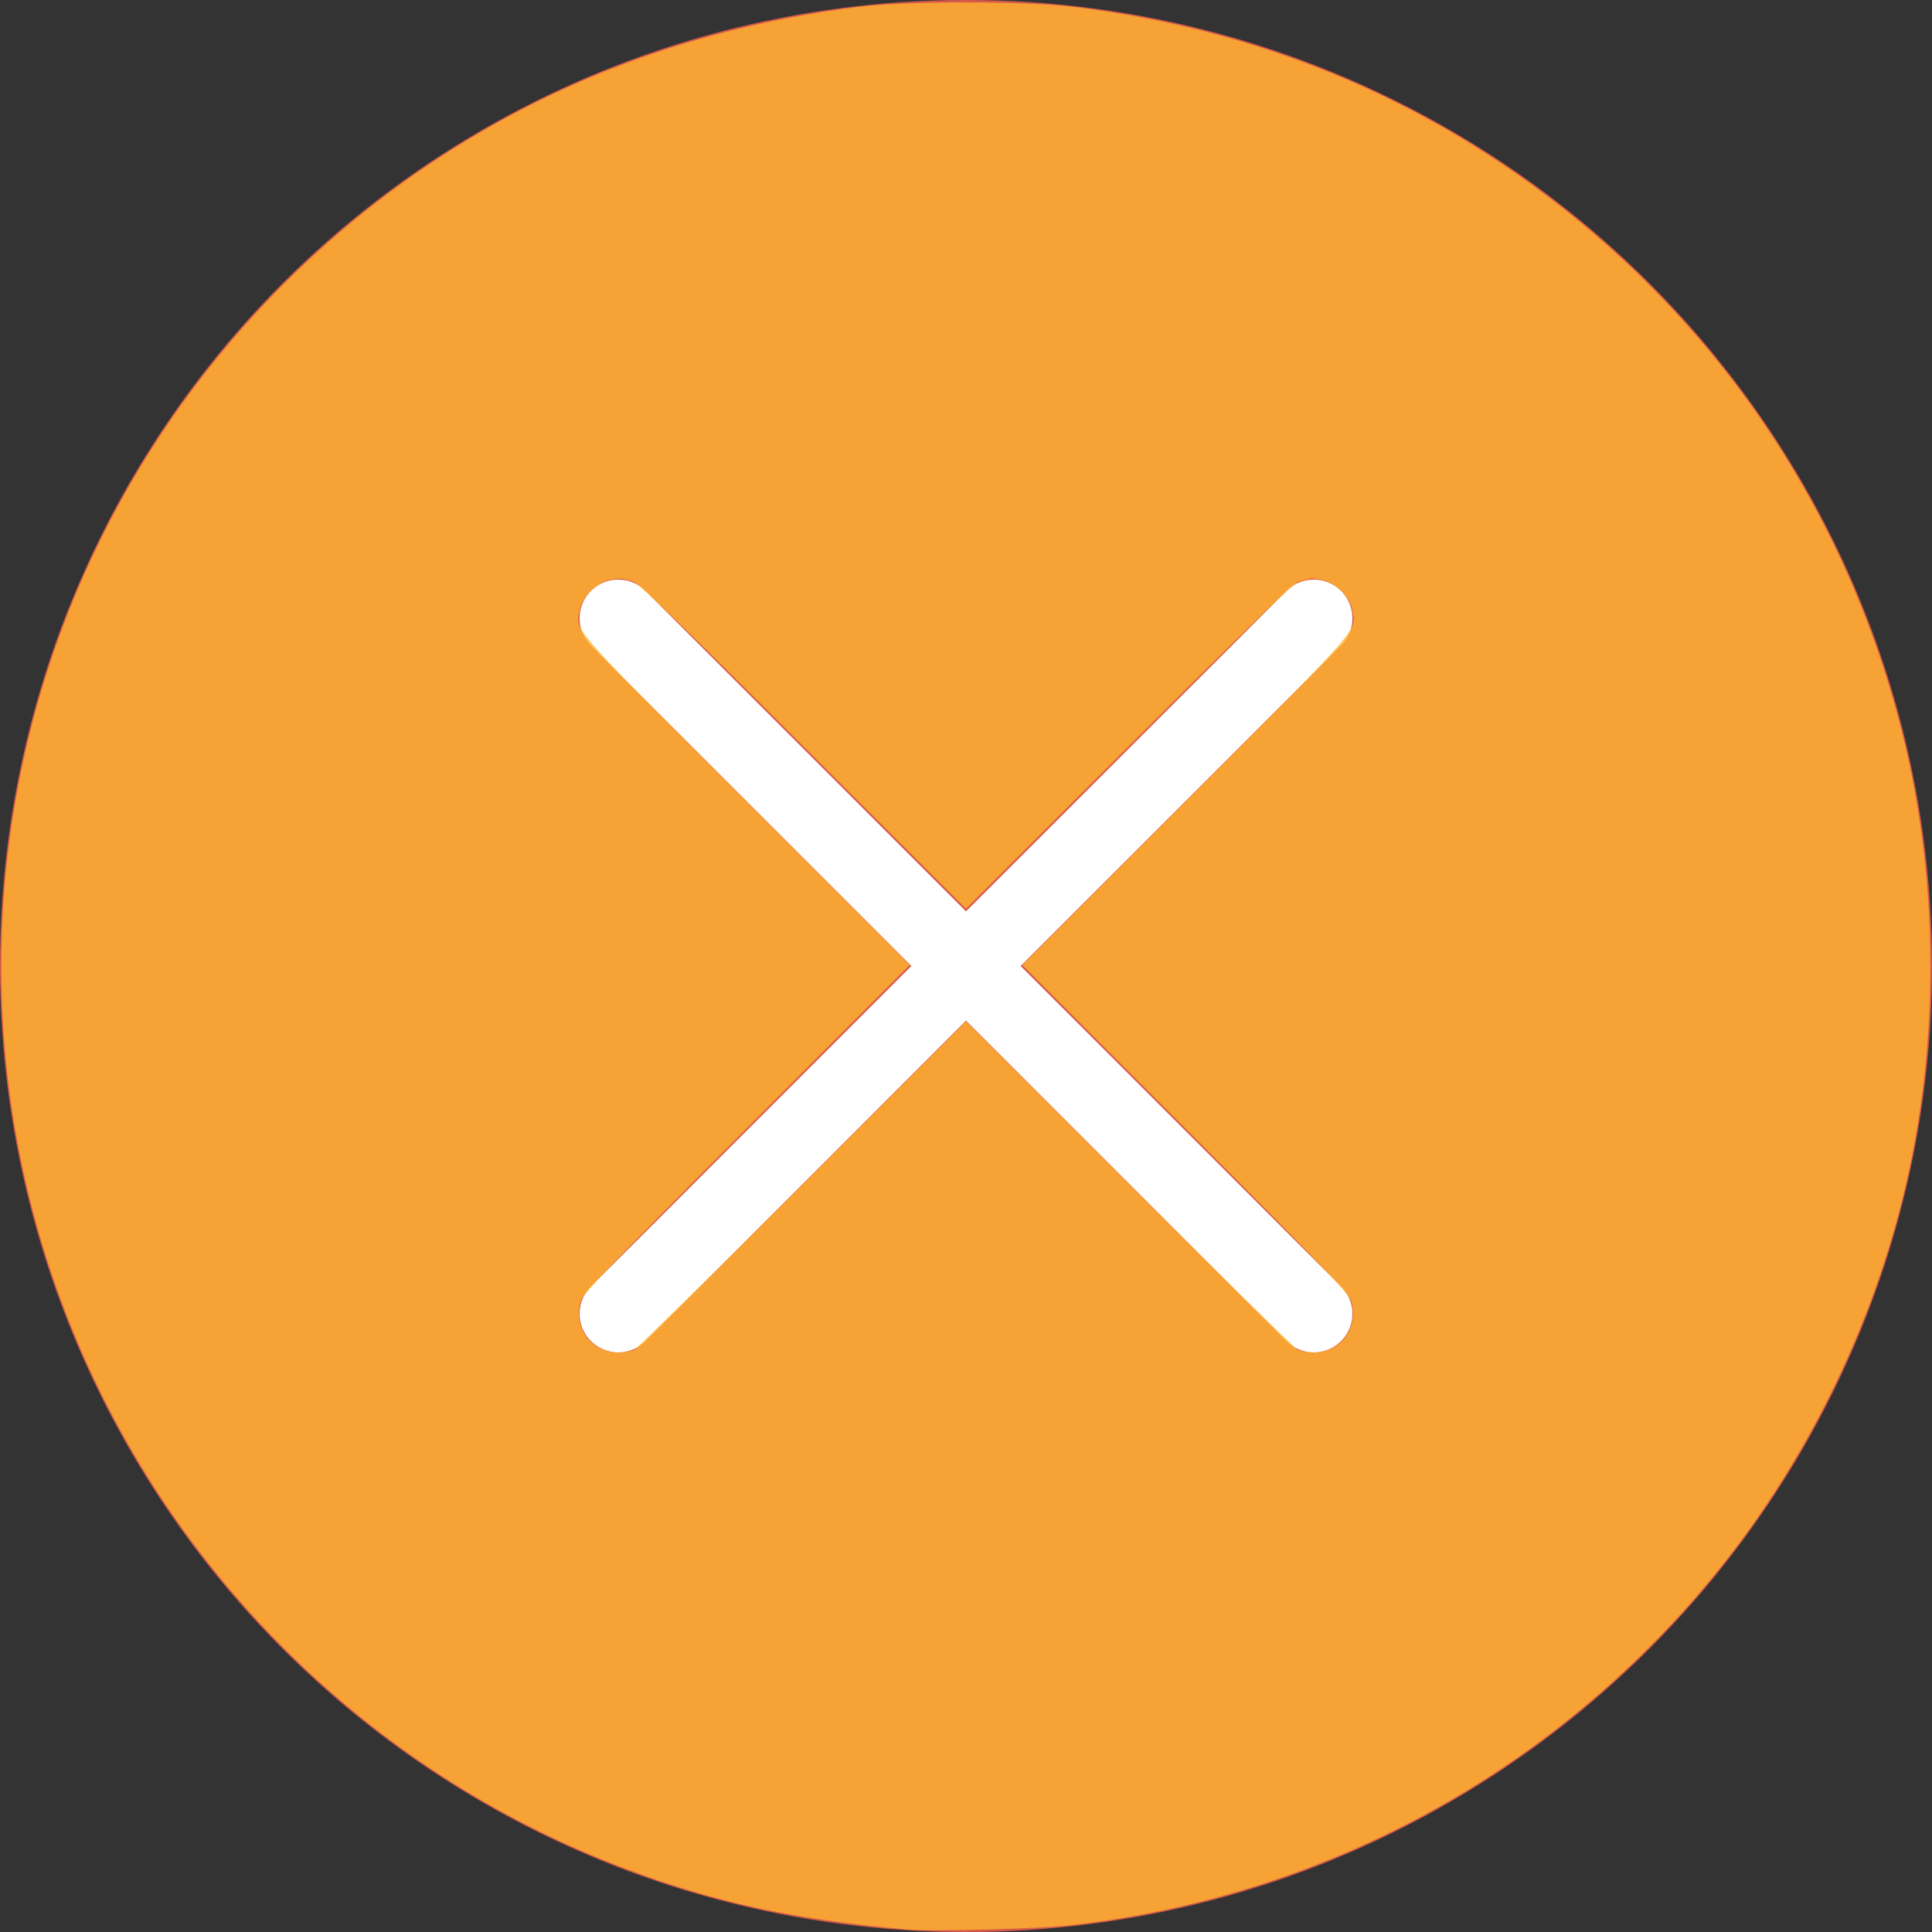 <?xml version="1.0" encoding="UTF-8" standalone="no"?>
<!-- Generator: Adobe Illustrator 19.0.0, SVG Export Plug-In . SVG Version: 6.00 Build 0)  -->

<svg
   xmlns:dc="http://purl.org/dc/elements/1.1/"
   xmlns:cc="http://creativecommons.org/ns#"
   xmlns:rdf="http://www.w3.org/1999/02/22-rdf-syntax-ns#"
   xmlns:svg="http://www.w3.org/2000/svg"
   xmlns="http://www.w3.org/2000/svg"
   xmlns:sodipodi="http://sodipodi.sourceforge.net/DTD/sodipodi-0.dtd"
   xmlns:inkscape="http://www.inkscape.org/namespaces/inkscape"
   version="1.1"
   id="Capa_1"
   x="0px"
   y="0px"
   viewBox="0 0 50 50"
   style="enable-background:new 0 0 50 50;"
   xml:space="preserve"
   sodipodi:docname="close.svg"
   inkscape:version="0.92.4 (5da689c313, 2019-01-14)"><rect x="0" y="0" width="50" height="50" fill="#333333" stroke="none"/><defs
   id="defs92" /><sodipodi:namedview
   pagecolor="#ffffff"
   bordercolor="#666666"
   borderopacity="1"
   objecttolerance="10"
   gridtolerance="10"
   guidetolerance="10"
   inkscape:pageopacity="0"
   inkscape:pageshadow="2"
   inkscape:window-width="1920"
   inkscape:window-height="1001"
   id="namedview90"
   showgrid="false"
   inkscape:zoom="16.16"
   inkscape:cx="14.820545"
   inkscape:cy="25"
   inkscape:window-x="-9"
   inkscape:window-y="-9"
   inkscape:window-maximized="1"
   inkscape:current-layer="Capa_1" />
<circle
   style="fill:#D75A4A;"
   cx="25"
   cy="25"
   r="25"
   id="circle53" />
<polyline
   style="fill:none;stroke:#FFFFFF;stroke-width:2;stroke-linecap:round;stroke-miterlimit:10;"
   points="16,34 25,25 34,16   "
   id="polyline55" />
<polyline
   style="fill:none;stroke:#FFFFFF;stroke-width:2;stroke-linecap:round;stroke-miterlimit:10;"
   points="16,16 25,25 34,34   "
   id="polyline57" />
<g
   id="g59">
</g>
<g
   id="g61">
</g>
<g
   id="g63">
</g>
<g
   id="g65">
</g>
<g
   id="g67">
</g>
<g
   id="g69">
</g>
<g
   id="g71">
</g>
<g
   id="g73">
</g>
<g
   id="g75">
</g>
<g
   id="g77">
</g>
<g
   id="g79">
</g>
<g
   id="g81">
</g>
<g
   id="g83">
</g>
<g
   id="g85">
</g>
<g
   id="g87">
</g>
<path
   style="fill:#ffb52f;stroke-width:0.062;fill-opacity:0.791"
   d="M 23.515,49.938 C 20.517,49.674 18.469,49.229 16.089,48.323 9.556,45.834 4.343,40.674 1.77,34.147 -0.558,28.239 -0.545,21.674 1.807,15.755 3.805,10.728 7.447,6.434 12.098,3.622 15.11,1.8 18.447,0.662 22.184,0.182 c 1.222,-0.157 4.326,-0.159 5.6,-0.003 4.072,0.497 7.77,1.849 11.046,4.037 5.204,3.477 8.868,8.672 10.393,14.735 0.814,3.238 0.955,6.787 0.404,10.17 -0.719,4.409 -2.751,8.748 -5.696,12.159 -4.14,4.795 -9.843,7.806 -16.177,8.54 -0.818,0.095 -3.614,0.172 -4.239,0.117 z m -7.097,-15.006 c 0.074,-0.038 2.036,-1.966 4.359,-4.285 L 25,26.43 l 4.223,4.217 c 2.323,2.319 4.284,4.248 4.359,4.285 0.074,0.038 0.272,0.068 0.439,0.068 0.69,0 1.156,-0.664 0.942,-1.339 -0.061,-0.193 -0.887,-1.051 -4.292,-4.463 l -4.215,-4.224 4.249,-4.254 c 4.605,-4.61 4.398,-4.372 4.292,-4.938 -0.06,-0.32 -0.409,-0.679 -0.742,-0.762 -0.15,-0.038 -0.31,-0.057 -0.355,-0.043 -0.045,0.014 -0.165,0.044 -0.267,0.066 -0.139,0.03 -1.244,1.097 -4.409,4.258 L 25,23.518 20.777,19.3 c -3.165,-3.161 -4.27,-4.228 -4.409,-4.258 -0.102,-0.022 -0.222,-0.052 -0.267,-0.066 -0.045,-0.014 -0.205,0.005 -0.355,0.043 -0.333,0.084 -0.682,0.442 -0.742,0.762 -0.106,0.566 -0.313,0.329 4.292,4.938 l 4.249,4.254 -4.215,4.224 c -3.405,3.412 -4.23,4.27 -4.292,4.463 C 14.822,34.336 15.289,35 15.979,35 c 0.167,0 0.365,-0.031 0.439,-0.068 z"
   id="path96"
   inkscape:connector-curvature="0" /></svg>